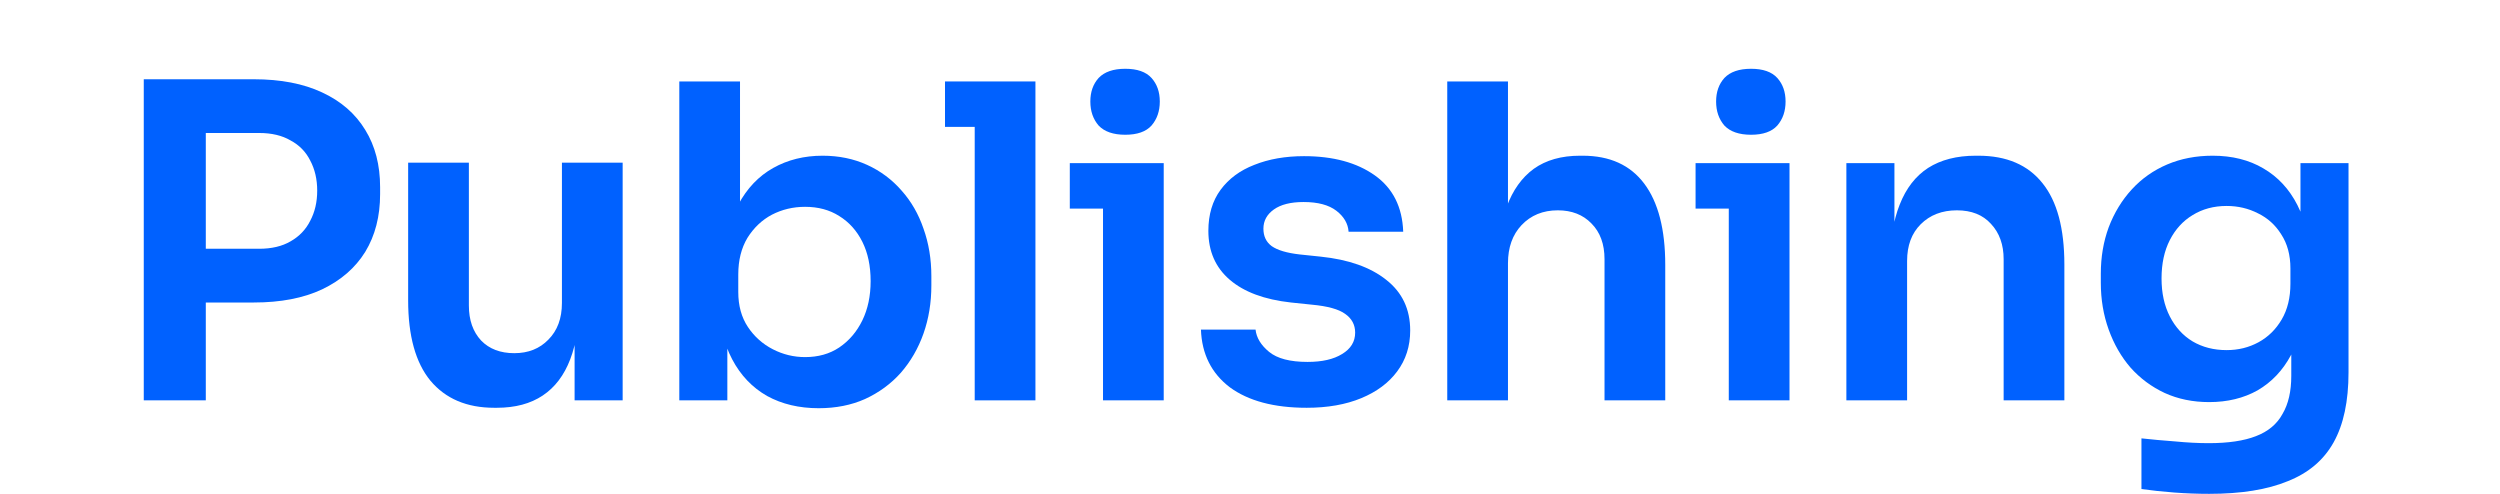 <svg width="162" height="32" viewBox="0 0 162 32" fill="none" xmlns="http://www.w3.org/2000/svg">
<path d="M12.77 19.602V16.12H16.79C17.601 16.12 18.281 15.96 18.828 15.639C19.394 15.318 19.819 14.874 20.102 14.308C20.404 13.742 20.555 13.091 20.555 12.355C20.555 11.619 20.404 10.968 20.102 10.402C19.819 9.836 19.394 9.402 18.828 9.1C18.281 8.779 17.601 8.618 16.79 8.618H12.77V5.136H16.45C18.186 5.136 19.658 5.42 20.866 5.986C22.093 6.552 23.027 7.363 23.669 8.42C24.31 9.458 24.631 10.694 24.631 12.129V12.581C24.631 14.016 24.31 15.261 23.669 16.318C23.027 17.356 22.093 18.168 20.866 18.753C19.658 19.319 18.186 19.602 16.45 19.602H12.77ZM9.316 25.943V5.136H13.336V25.943H9.316Z" fill="#0061FF"/>
<path d="M32.025 26.424C30.251 26.424 28.874 25.839 27.892 24.669C26.93 23.499 26.448 21.763 26.448 19.46V10.543H30.383V19.8C30.383 20.744 30.648 21.498 31.176 22.065C31.704 22.612 32.422 22.886 33.327 22.886C34.233 22.886 34.969 22.593 35.535 22.008C36.12 21.423 36.413 20.63 36.413 19.63V10.543H40.348V25.943H37.234V19.404H37.545C37.545 20.951 37.347 22.244 36.951 23.282C36.554 24.32 35.96 25.103 35.167 25.631C34.375 26.16 33.384 26.424 32.195 26.424H32.025Z" fill="#0061FF"/>
<path d="M53.049 26.452C51.784 26.452 50.671 26.188 49.709 25.66C48.746 25.113 47.991 24.32 47.444 23.282C46.897 22.244 46.595 20.989 46.538 19.517H47.132V25.943H44.019V5.278H47.953V15.61L46.906 17.224C46.981 15.639 47.293 14.318 47.84 13.261C48.406 12.204 49.161 11.411 50.105 10.883C51.048 10.354 52.115 10.09 53.304 10.09C54.36 10.09 55.323 10.289 56.191 10.685C57.059 11.081 57.805 11.638 58.427 12.355C59.05 13.053 59.522 13.874 59.843 14.818C60.182 15.761 60.352 16.79 60.352 17.903V18.498C60.352 19.611 60.182 20.649 59.843 21.612C59.503 22.574 59.012 23.423 58.371 24.159C57.729 24.877 56.955 25.443 56.05 25.858C55.163 26.254 54.162 26.452 53.049 26.452ZM52.171 23.14C53.02 23.14 53.757 22.933 54.379 22.518C55.021 22.084 55.521 21.498 55.88 20.762C56.238 20.026 56.417 19.177 56.417 18.215C56.417 17.233 56.238 16.384 55.88 15.667C55.521 14.95 55.021 14.393 54.379 13.997C53.757 13.601 53.02 13.402 52.171 13.402C51.398 13.402 50.68 13.572 50.02 13.912C49.378 14.252 48.85 14.752 48.435 15.412C48.038 16.073 47.84 16.865 47.84 17.79V18.922C47.84 19.809 48.048 20.564 48.463 21.187C48.878 21.81 49.416 22.291 50.077 22.631C50.737 22.971 51.435 23.14 52.171 23.14Z" fill="#0061FF"/>
<path d="M63.161 25.943V5.278H67.096V25.943H63.161ZM61.236 8.222V5.278H67.096V8.222H61.236Z" fill="#0061FF"/>
<path d="M71.475 25.943V10.572H75.409V25.943H71.475ZM69.323 13.516V10.572H75.409V13.516H69.323ZM72.918 8.732C72.145 8.732 71.569 8.533 71.192 8.137C70.833 7.722 70.654 7.203 70.654 6.58C70.654 5.957 70.833 5.448 71.192 5.051C71.569 4.655 72.145 4.457 72.918 4.457C73.692 4.457 74.258 4.655 74.617 5.051C74.975 5.448 75.155 5.957 75.155 6.58C75.155 7.203 74.975 7.722 74.617 8.137C74.258 8.533 73.692 8.732 72.918 8.732Z" fill="#0061FF"/>
<path d="M84.672 26.424C82.558 26.424 80.897 25.981 79.69 25.094C78.501 24.188 77.878 22.942 77.821 21.357H81.36C81.416 21.885 81.709 22.367 82.237 22.801C82.766 23.235 83.596 23.452 84.728 23.452C85.672 23.452 86.417 23.282 86.965 22.942C87.531 22.602 87.814 22.14 87.814 21.555C87.814 21.046 87.597 20.64 87.163 20.338C86.748 20.036 86.031 19.838 85.011 19.743L83.653 19.602C81.935 19.413 80.614 18.922 79.69 18.13C78.765 17.337 78.302 16.28 78.302 14.959C78.302 13.902 78.567 13.015 79.095 12.298C79.624 11.581 80.35 11.043 81.275 10.685C82.218 10.307 83.294 10.119 84.502 10.119C86.389 10.119 87.918 10.534 89.088 11.364C90.258 12.195 90.871 13.412 90.928 15.016H87.389C87.352 14.488 87.087 14.035 86.597 13.657C86.106 13.28 85.398 13.091 84.474 13.091C83.643 13.091 83.002 13.251 82.549 13.572C82.096 13.893 81.869 14.308 81.869 14.818C81.869 15.309 82.049 15.686 82.407 15.95C82.785 16.214 83.388 16.394 84.219 16.488L85.578 16.63C87.389 16.818 88.805 17.318 89.824 18.13C90.862 18.941 91.381 20.036 91.381 21.414C91.381 22.433 91.098 23.32 90.531 24.075C89.984 24.811 89.21 25.386 88.21 25.801C87.21 26.216 86.031 26.424 84.672 26.424Z" fill="#0061FF"/>
<path d="M93.782 25.943V5.278H97.717V17.337H97.037C97.037 15.79 97.236 14.478 97.632 13.402C98.028 12.327 98.613 11.506 99.387 10.94C100.18 10.373 101.18 10.09 102.388 10.09H102.558C104.313 10.09 105.643 10.694 106.549 11.902C107.455 13.11 107.908 14.865 107.908 17.167V25.943H103.973V16.799C103.973 15.818 103.69 15.044 103.124 14.478C102.576 13.912 101.85 13.629 100.944 13.629C99.982 13.629 99.198 13.95 98.594 14.591C98.009 15.214 97.717 16.035 97.717 17.054V25.943H93.782Z" fill="#0061FF"/>
<path d="M112.025 25.943V10.572H115.96V25.943H112.025ZM109.873 13.516V10.572H115.96V13.516H109.873ZM113.469 8.732C112.695 8.732 112.119 8.533 111.742 8.137C111.383 7.722 111.204 7.203 111.204 6.58C111.204 5.957 111.383 5.448 111.742 5.051C112.119 4.655 112.695 4.457 113.469 4.457C114.242 4.457 114.808 4.655 115.167 5.051C115.526 5.448 115.705 5.957 115.705 6.58C115.705 7.203 115.526 7.722 115.167 8.137C114.808 8.533 114.242 8.732 113.469 8.732Z" fill="#0061FF"/>
<path d="M119.645 25.943V10.572H122.759V17.167H122.476C122.476 15.601 122.684 14.299 123.099 13.261C123.514 12.204 124.127 11.411 124.939 10.883C125.769 10.354 126.798 10.09 128.024 10.09H128.194C130.025 10.09 131.412 10.685 132.356 11.874C133.299 13.044 133.771 14.799 133.771 17.139V25.943H129.836V16.799C129.836 15.856 129.563 15.091 129.015 14.506C128.487 13.921 127.751 13.629 126.807 13.629C125.845 13.629 125.062 13.931 124.458 14.535C123.873 15.12 123.58 15.912 123.58 16.913V25.943H119.645Z" fill="#0061FF"/>
<path d="M143.153 32.001C142.417 32.001 141.662 31.973 140.889 31.916C140.134 31.859 139.426 31.784 138.766 31.689V28.406C139.445 28.481 140.172 28.547 140.945 28.604C141.719 28.679 142.446 28.717 143.125 28.717C144.389 28.717 145.409 28.566 146.182 28.264C146.975 27.962 147.551 27.481 147.909 26.82C148.287 26.179 148.475 25.358 148.475 24.358V21.329L149.324 19.404C149.268 20.819 148.975 22.027 148.447 23.027C147.919 24.009 147.201 24.763 146.296 25.292C145.39 25.801 144.342 26.056 143.153 26.056C142.096 26.056 141.134 25.858 140.266 25.462C139.417 25.065 138.681 24.518 138.058 23.82C137.454 23.122 136.982 22.3 136.642 21.357C136.303 20.413 136.133 19.404 136.133 18.328V17.733C136.133 16.658 136.303 15.658 136.642 14.733C137.001 13.789 137.501 12.968 138.143 12.27C138.784 11.572 139.549 11.034 140.436 10.656C141.323 10.279 142.304 10.09 143.38 10.09C144.644 10.09 145.739 10.364 146.664 10.911C147.607 11.459 148.343 12.251 148.872 13.289C149.4 14.327 149.692 15.601 149.749 17.111L149.07 17.224V10.572H152.184V24.131C152.184 26 151.863 27.509 151.221 28.66C150.579 29.812 149.589 30.651 148.249 31.18C146.928 31.727 145.229 32.001 143.153 32.001ZM144.286 22.687C145.041 22.687 145.729 22.518 146.352 22.178C146.975 21.838 147.475 21.348 147.852 20.706C148.23 20.064 148.419 19.291 148.419 18.385V17.394C148.419 16.526 148.22 15.79 147.824 15.186C147.447 14.582 146.947 14.129 146.324 13.827C145.701 13.506 145.022 13.346 144.286 13.346C143.455 13.346 142.719 13.544 142.078 13.94C141.455 14.318 140.964 14.855 140.606 15.554C140.247 16.252 140.068 17.082 140.068 18.045C140.068 18.988 140.247 19.809 140.606 20.508C140.964 21.206 141.455 21.744 142.078 22.121C142.719 22.499 143.455 22.687 144.286 22.687Z" fill="#0061FF"/>
</svg>
